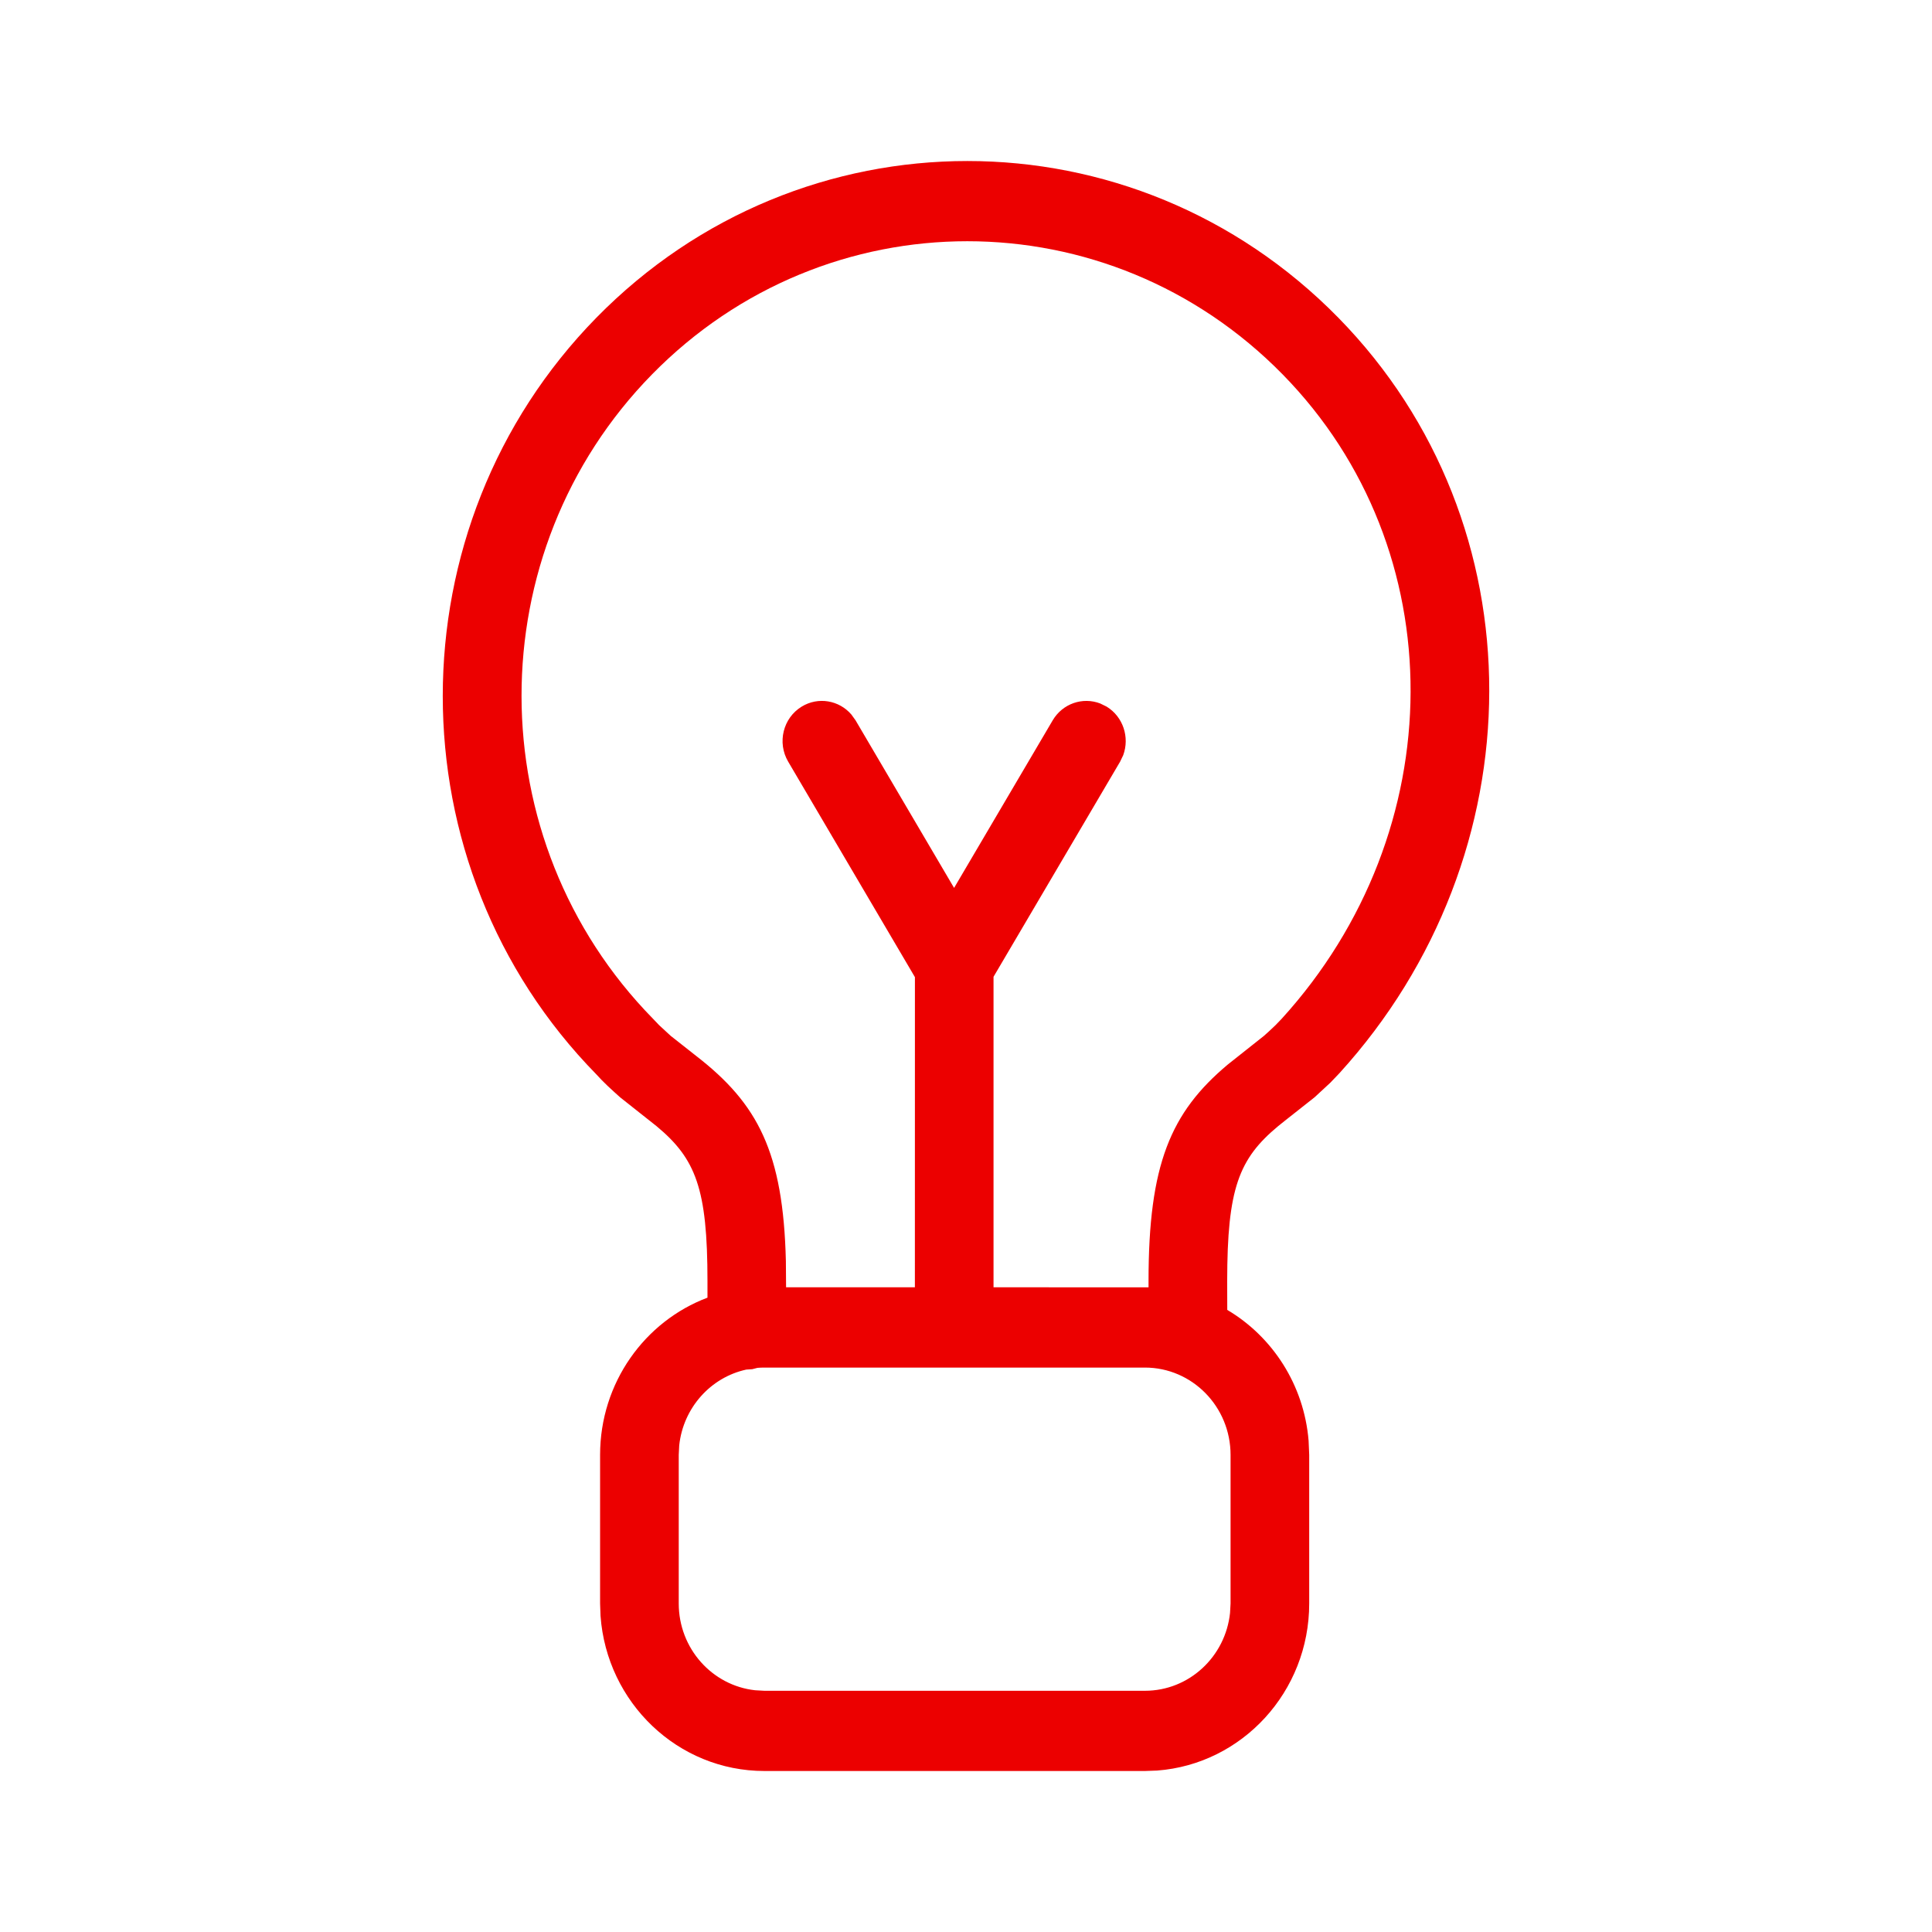 <svg width="48" height="48" viewBox="0 0 48 48" fill="none" xmlns="http://www.w3.org/2000/svg">
<path fill-rule="evenodd" clip-rule="evenodd" d="M14.817 7.893C19.908 2.703 28.159 2.703 33.25 7.893C38.275 13.02 38.217 21.239 33.274 26.667L33.05 26.901L32.66 27.262L31.948 27.824C30.884 28.65 30.531 29.303 30.493 31.414L30.489 31.827L30.491 32.544C31.614 33.209 32.398 34.405 32.512 35.796L32.527 36.147V39.837C32.527 42.032 30.861 43.83 28.749 43.989L28.445 44H18.993C16.84 44 15.076 42.302 14.92 40.147L14.909 39.837V36.147C14.909 34.355 16.019 32.827 17.577 32.24L17.577 31.827C17.577 29.528 17.286 28.788 16.309 27.977L15.406 27.262L15.253 27.124C15.144 27.026 15.04 26.927 14.947 26.832L14.817 26.693C9.728 21.503 9.728 13.084 14.817 7.893ZM28.445 33.977H18.993C18.934 33.977 18.876 33.979 18.818 33.984L18.69 34.017L18.541 34.027C17.656 34.22 16.975 34.976 16.875 35.91L16.863 36.147V39.837C16.863 40.956 17.693 41.877 18.761 41.994L18.993 42.007H28.445C29.541 42.007 30.445 41.161 30.56 40.073L30.573 39.837V36.147C30.573 34.948 29.619 33.977 28.445 33.977ZM16.198 9.303C20.526 4.89 27.54 4.89 31.868 9.303C36.134 13.655 36.084 20.652 31.843 25.311C31.743 25.42 31.637 25.525 31.52 25.63L31.402 25.736L30.505 26.447C29.08 27.641 28.535 28.935 28.535 31.827L28.535 31.984L24.684 31.982V24.268L27.829 18.923L27.906 18.762C28.069 18.319 27.905 17.808 27.494 17.556L27.335 17.478C26.901 17.311 26.4 17.478 26.153 17.898L23.704 22.06L21.257 17.898L21.153 17.753C20.848 17.397 20.328 17.304 19.917 17.556C19.454 17.839 19.304 18.451 19.582 18.923L22.731 24.277L22.73 31.982H19.53L19.525 31.333C19.46 28.624 18.83 27.424 17.301 26.238L16.664 25.736L16.378 25.472L16.223 25.31C11.873 20.872 11.873 13.715 16.198 9.303Z" fill="#EC0000"/>
</svg>
